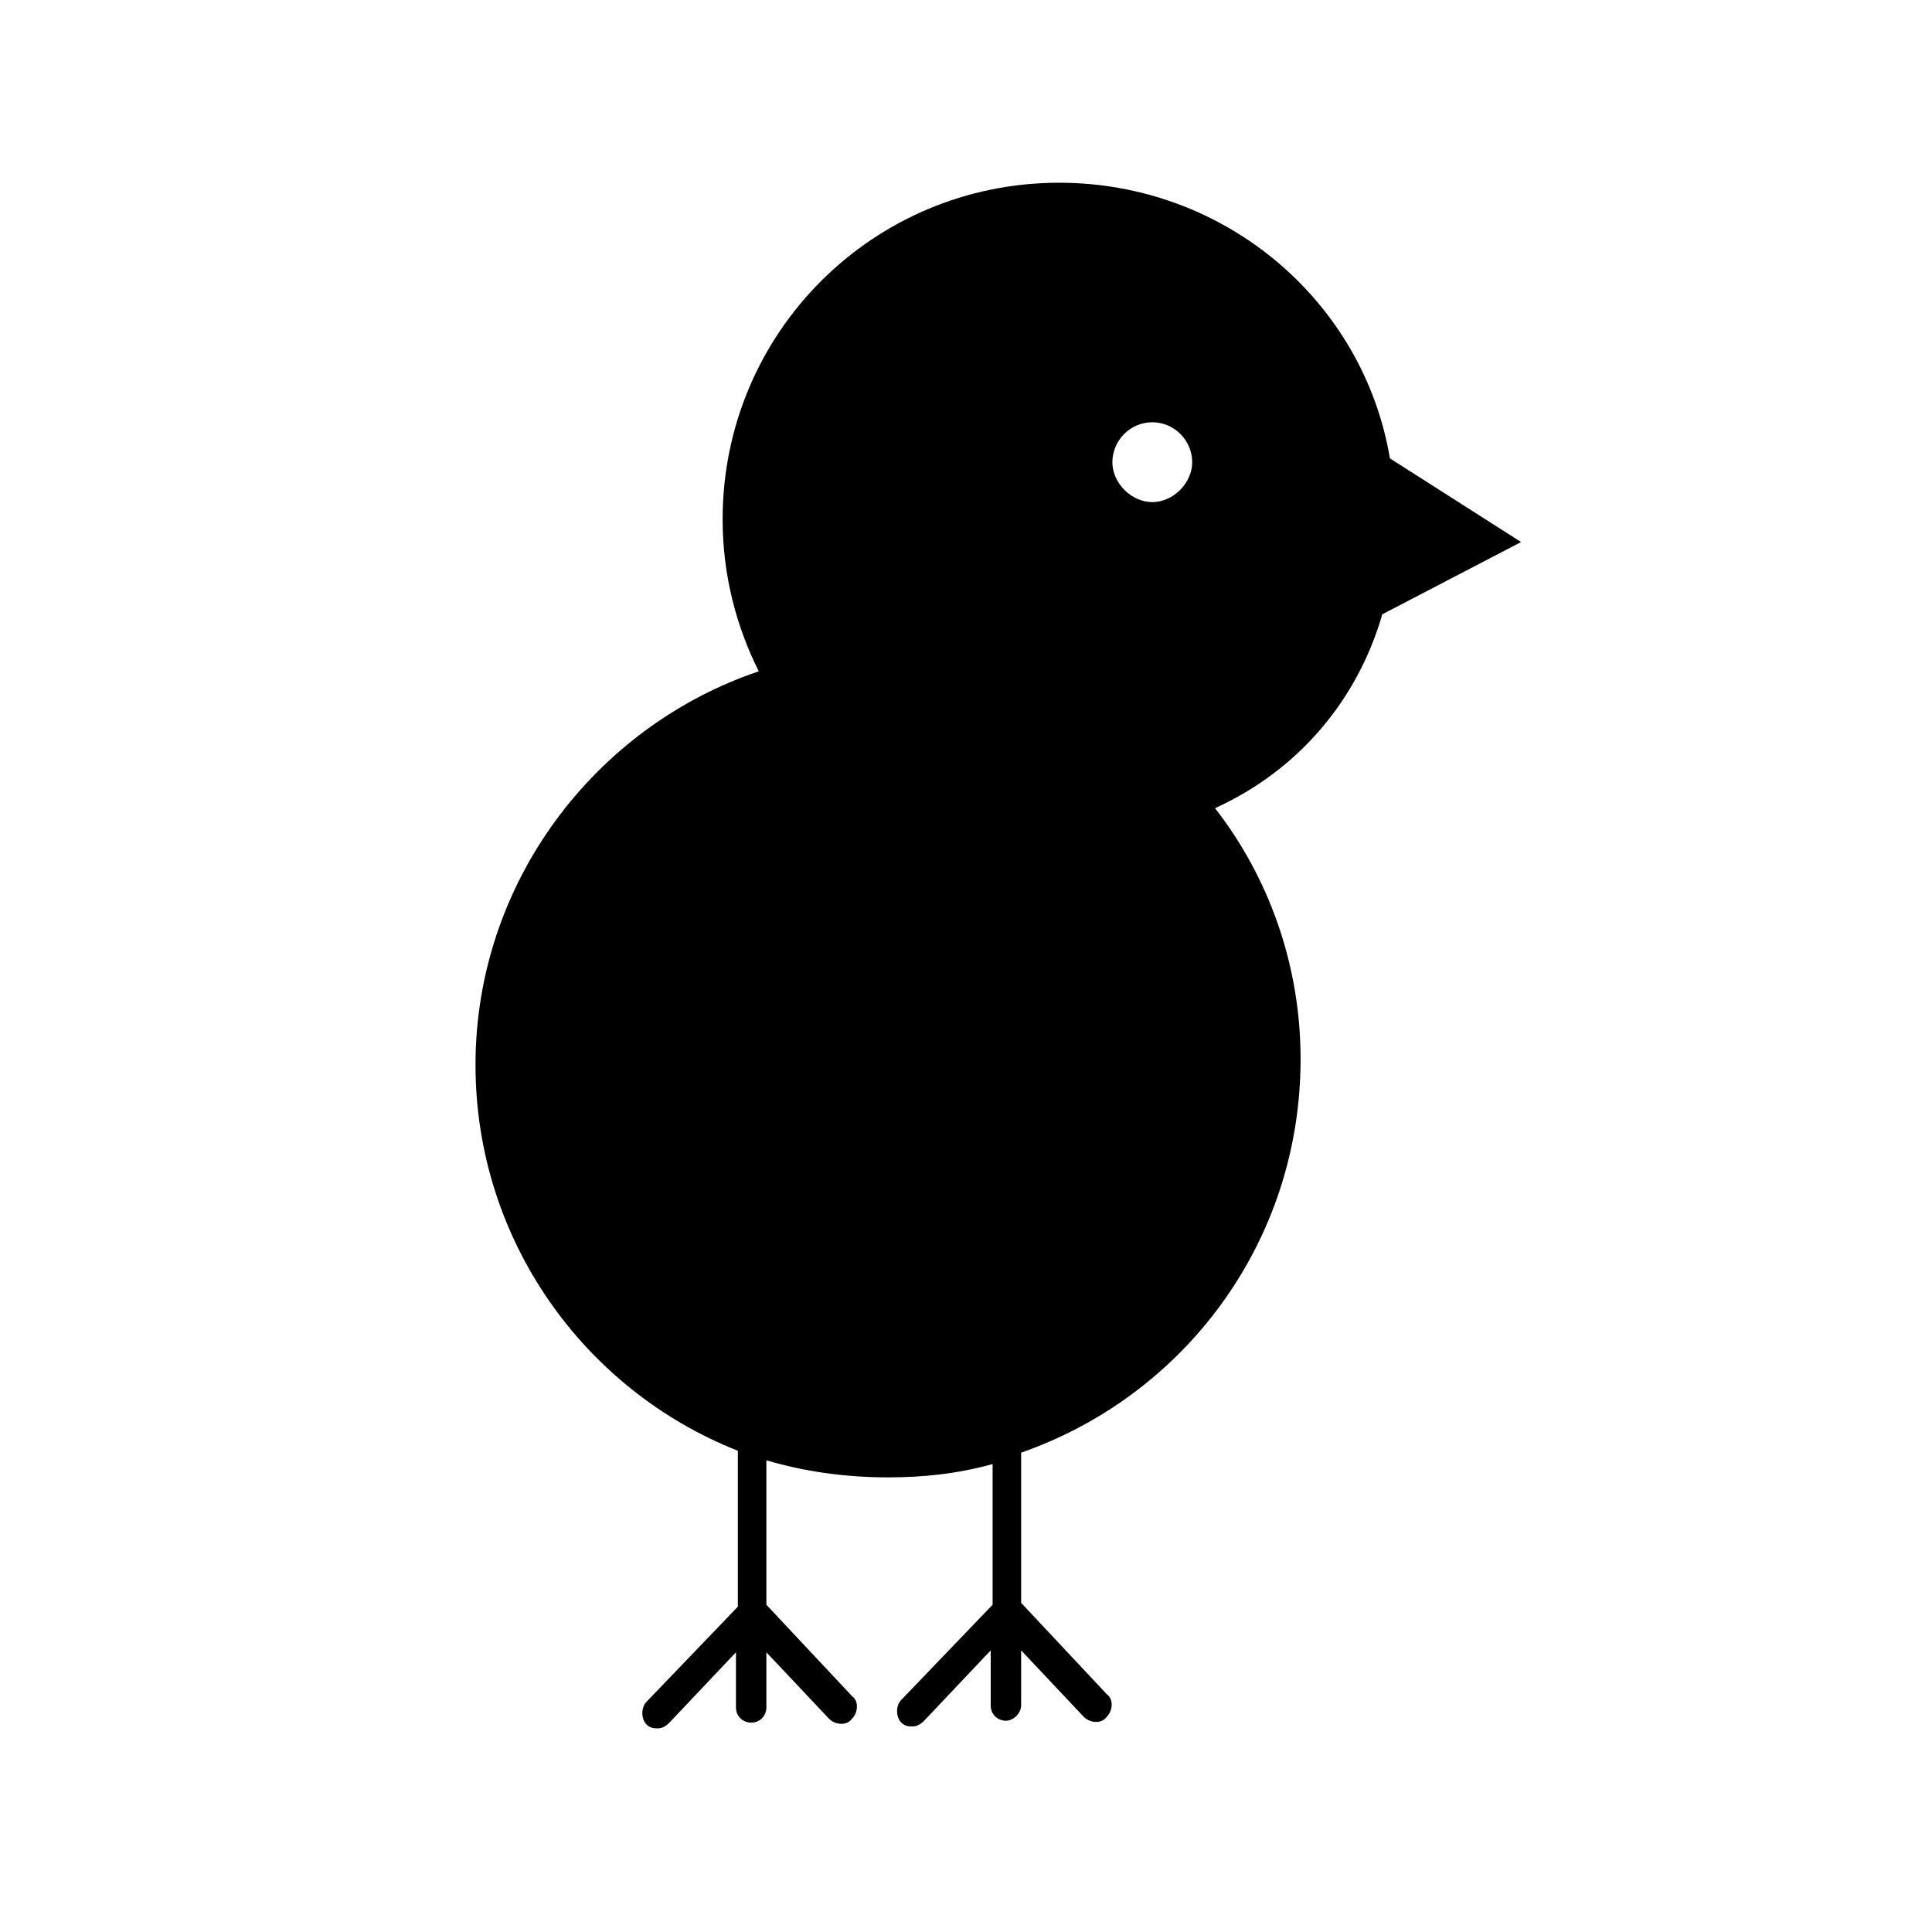 <?xml version="1.0" encoding="UTF-8"?>
<!-- Uploaded to: ICON Repo, www.svgrepo.com, Generator: ICON Repo Mixer Tools -->
<svg fill="#000000" width="800px" height="800px" version="1.1" viewBox="144 144 512 512" xmlns="http://www.w3.org/2000/svg">
 <path d="m510.33 306.79 36.777-19.145-34.762-22.168c-7.055-41.816-43.832-73.051-87.664-73.051-49.375 0-89.176 39.801-89.176 89.176 0 14.609 3.527 28.215 9.574 40.305-43.328 14.609-75.066 55.922-75.066 104.29 0 46.352 28.719 86.152 69.527 102.27v41.312l-24.184 25.191c-1.512 1.512-1.512 4.535 0 6.047 1.008 1.008 2.016 1.008 3.023 1.008 1.008 0 2.016-0.504 3.023-1.512l17.633-18.641v14.609c0 2.519 2.016 4.031 4.031 4.031 2.519 0 4.031-2.016 4.031-4.031v-14.609l16.625 17.633c1.512 1.512 4.535 2.016 6.047 0 1.512-1.512 2.016-4.535 0-6.047l-22.672-24.184v-38.289c10.078 3.023 21.16 4.535 32.242 4.535 9.574 0 18.641-1.008 27.711-3.527v37.281l-24.184 25.191c-1.512 1.512-1.512 4.535 0 6.047 1.008 1.008 2.016 1.008 3.023 1.008 1.008 0 2.016-0.504 3.023-1.512l17.633-18.641v14.609c0 2.519 2.016 4.031 4.031 4.031s4.031-2.016 4.031-4.031v-14.609l16.625 17.633c1.512 1.512 4.535 2.016 6.047 0 1.512-1.512 2.016-4.535 0-6.047l-22.672-24.184v-39.801c43.328-15.113 74.059-55.922 74.059-104.29 0-25.191-8.566-48.367-22.672-66.504 22.164-10.078 37.785-28.719 44.332-51.391zm-60.961-50.883c6.047 0 10.578 5.039 10.578 10.578 0 5.543-5.039 10.578-10.578 10.578-5.543 0-10.578-5.039-10.578-10.578 0-5.543 4.531-10.578 10.578-10.578z"/>
</svg>